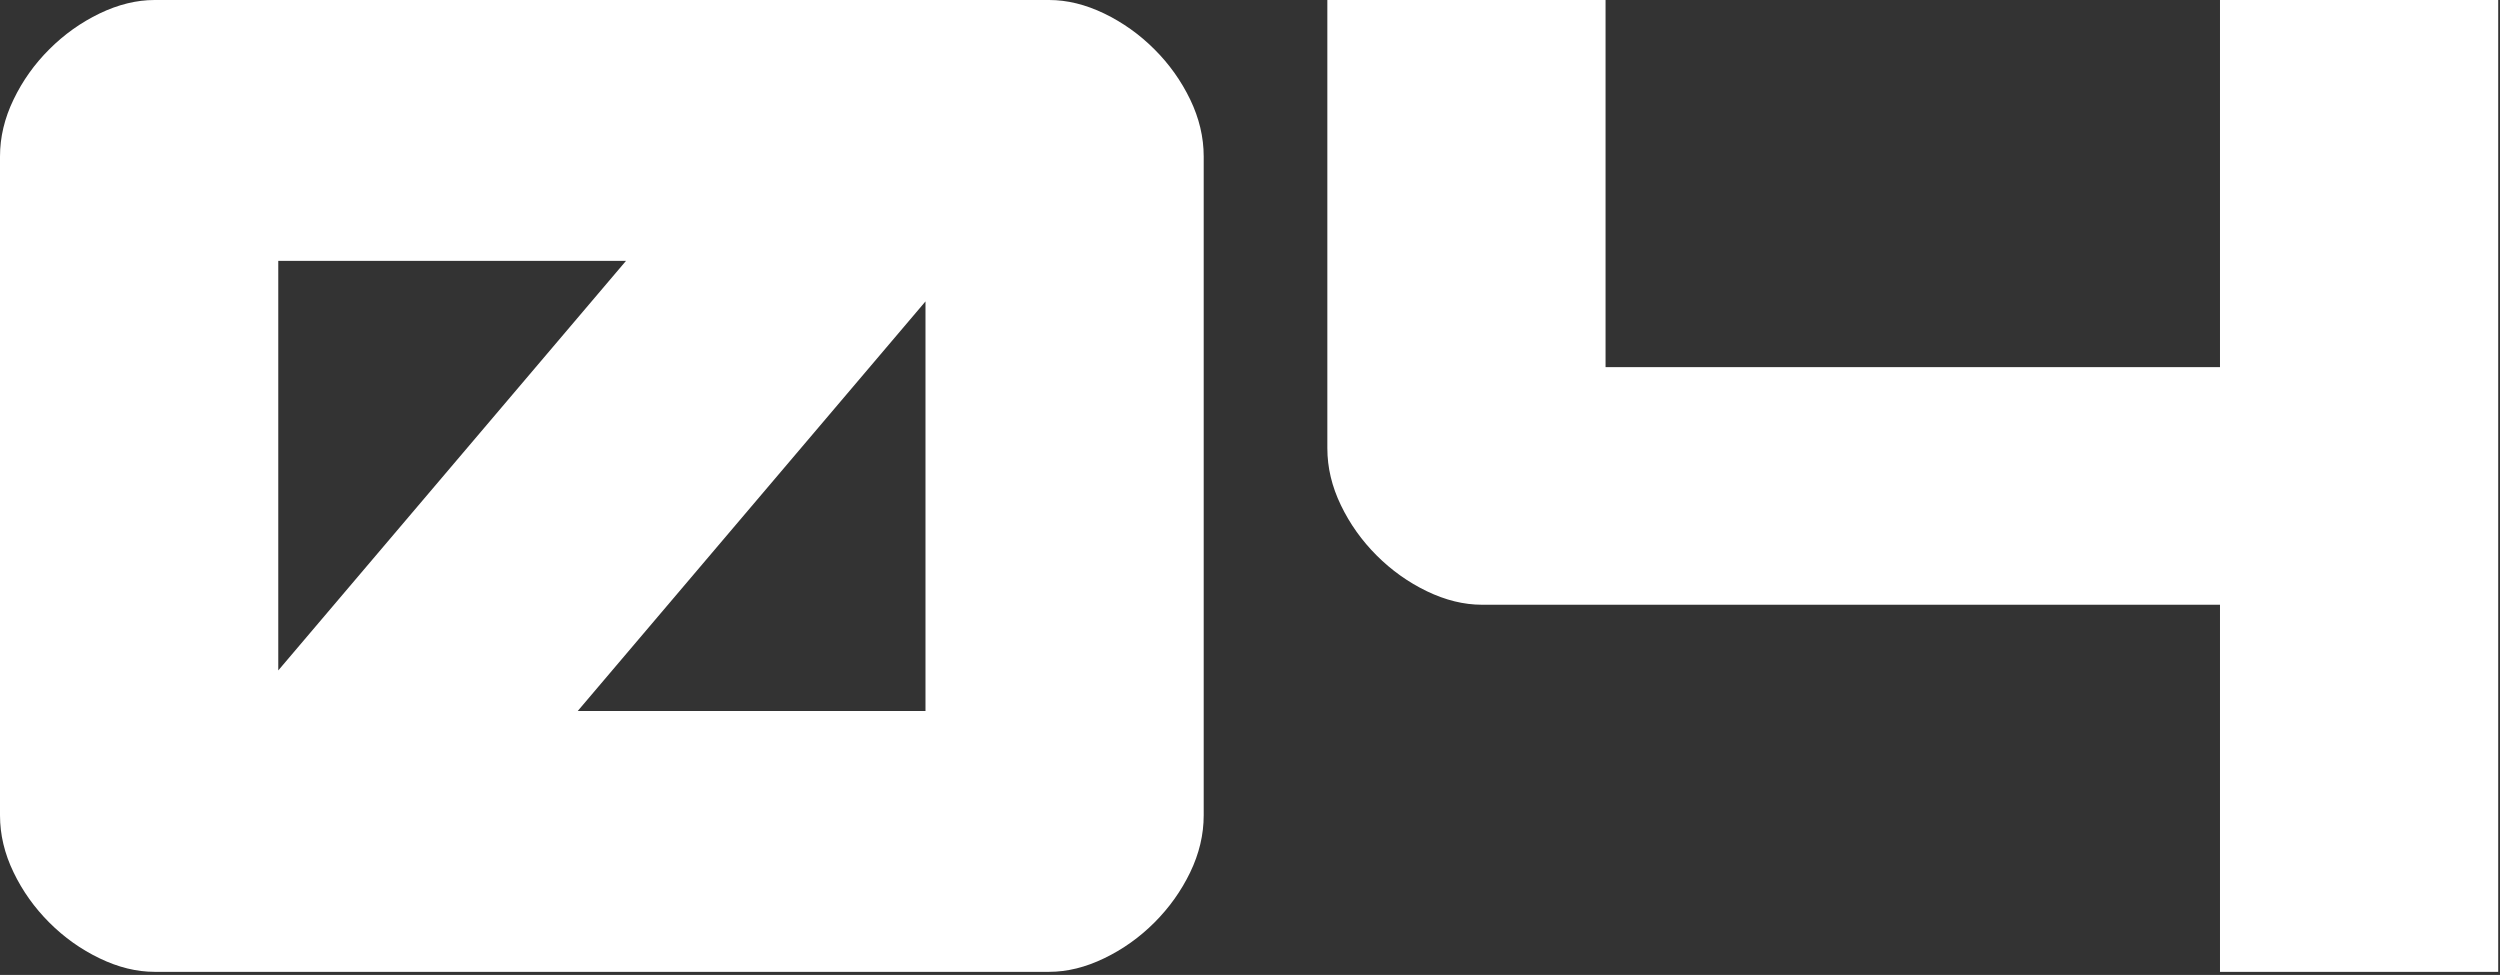 <?xml version="1.0" encoding="UTF-8" standalone="no"?> <svg xmlns="http://www.w3.org/2000/svg" xmlns:xlink="http://www.w3.org/1999/xlink" xmlns:serif="http://www.serif.com/" width="100%" height="100%" viewBox="0 0 459 179" version="1.1" xml:space="preserve" style="fill-rule:evenodd;clip-rule:evenodd;stroke-linejoin:round;stroke-miterlimit:2;"><rect x="0" y="0" width="459" height="179" fill="#333333" stroke="none"/> <g transform="matrix(1,0,0,1,-1240.89,-1187.19)"> <g> <path d="M1269.27,1365.62C1265.96,1365.62 1262.59,1364.79 1259.16,1363.13C1255.73,1361.48 1252.66,1359.29 1249.94,1356.57C1247.22,1353.85 1245.03,1350.78 1243.38,1347.35C1241.72,1343.92 1240.89,1340.43 1240.89,1336.88L1240.89,1215.92C1240.89,1212.38 1241.72,1208.89 1243.38,1205.46C1245.03,1202.03 1247.22,1198.95 1249.94,1196.24C1252.66,1193.52 1255.73,1191.33 1259.16,1189.67C1262.59,1188.02 1265.96,1187.19 1269.27,1187.19L1433.51,1187.19C1436.82,1187.19 1440.19,1188.02 1443.62,1189.67C1447.05,1191.33 1450.12,1193.52 1452.84,1196.24C1455.56,1198.95 1457.75,1202.03 1459.41,1205.46C1461.06,1208.89 1461.89,1212.38 1461.89,1215.92L1461.89,1336.88C1461.89,1340.43 1461.06,1343.92 1459.41,1347.35C1457.75,1350.78 1455.56,1353.85 1452.84,1356.57C1450.12,1359.29 1447.05,1361.48 1443.62,1363.13C1440.19,1364.79 1436.82,1365.62 1433.51,1365.62L1269.27,1365.62ZM1346.96,1317.73L1410.81,1317.73L1410.81,1242.53L1346.96,1317.73ZM1355.83,1235.08L1291.98,1235.08L1291.98,1310.28L1355.83,1235.08Z" style="fill:white;fill-rule:nonzero;"></path> <path d="M1535.67,1254.59L1535.67,1187.19L1484.59,1187.19L1484.59,1269.49C1484.59,1273.03 1485.42,1276.52 1487.08,1279.95C1488.73,1283.38 1490.92,1286.45 1493.64,1289.17C1496.36,1291.89 1499.43,1294.08 1502.86,1295.74C1506.29,1297.39 1509.66,1298.22 1512.97,1298.22L1648.48,1298.22L1648.48,1365.62L1699.56,1365.62L1699.56,1187.19L1648.48,1187.19L1648.48,1254.59L1535.67,1254.59Z" style="fill:white;fill-rule:nonzero;"></path> </g> </g> </svg> 